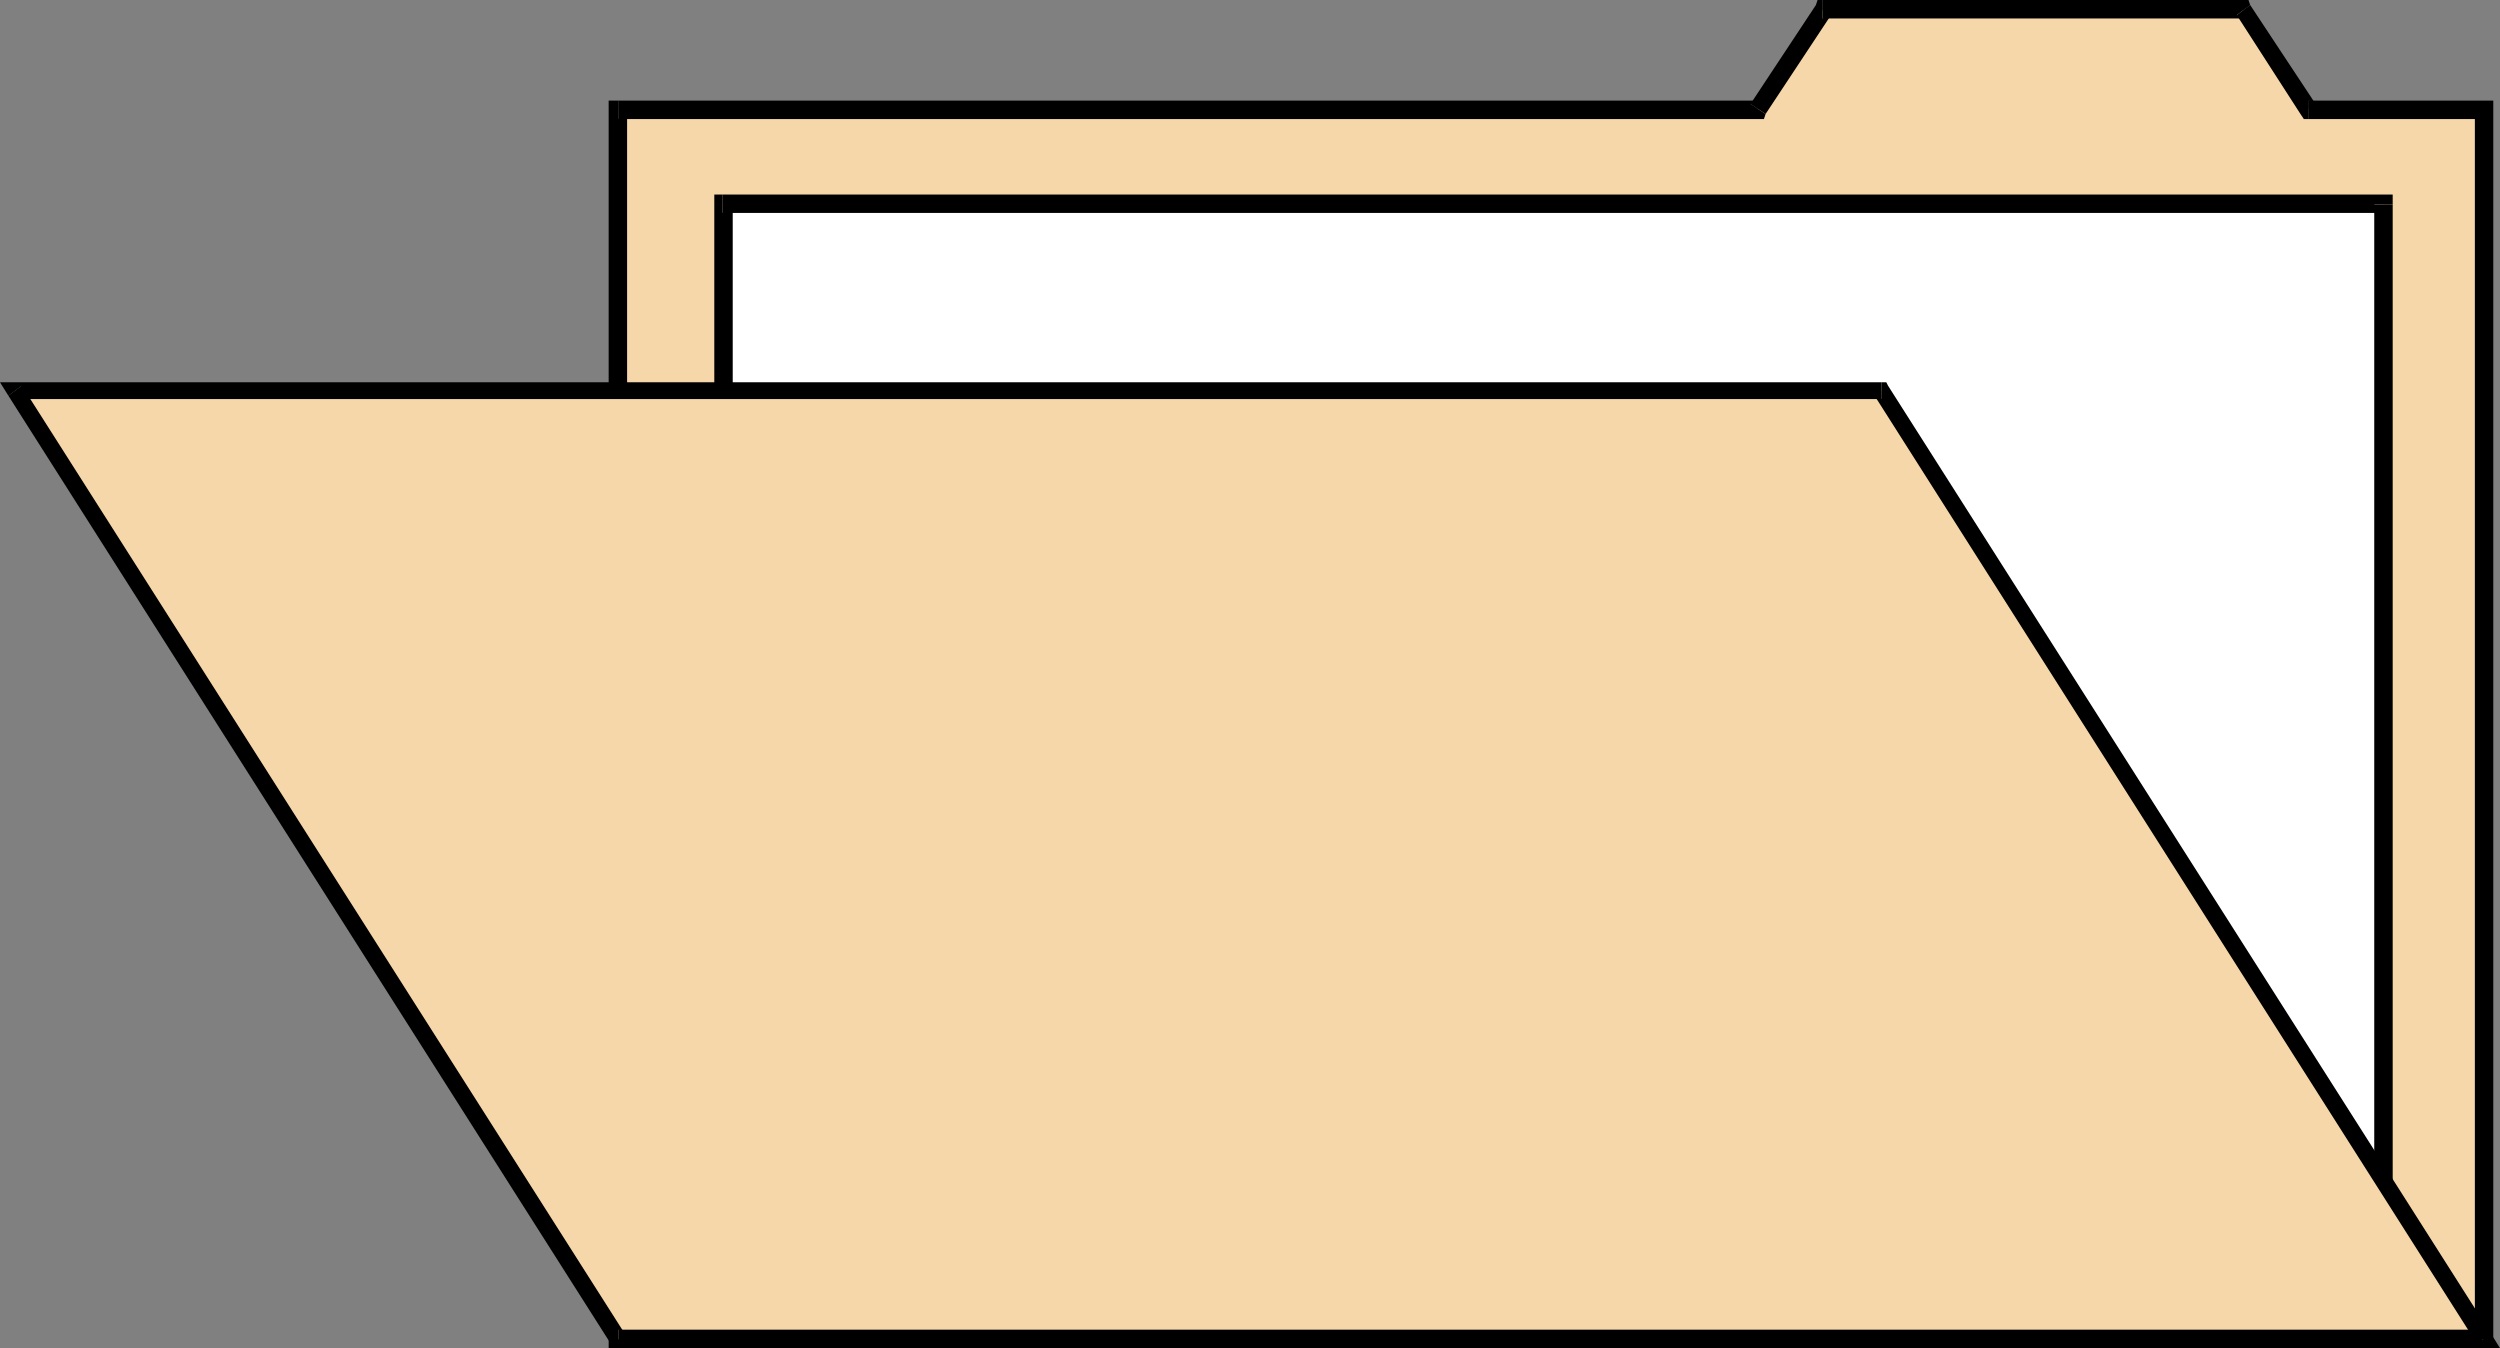 <svg xmlns="http://www.w3.org/2000/svg" width="357.84" height="192.961"><rect width="100%" height="100%" fill="#808080" stroke="none"/><path fill="#f5d7aa" d="M88.559 15.598h163.203l9.117-14.16h60.242l9.36 14.16h24.96v176.16H88.56V15.598"/><path d="m250.559 14.879 1.203-.48H88.559v2.64h163.203l.957-.719-.957.72h.718l.239-.72-2.16-1.441"/><path d="m260.879 0-.957.719-9.363 14.16 2.16 1.441 9.363-14.16-1.203.48V0h-.719l-.238.719.957-.719"/><path d="m322.082.719-.96-.719h-60.243v2.64h60.242l-.96-.48 1.92-1.44-.241-.72h-.719l.961.719"/><path d="m330.48 14.398.961.48-9.359-14.16-1.922 1.442 9.121 14.16 1.2.72-1.2-.72.48.72h.72v-2.642"/><path d="m356.879 15.598-1.438-1.2h-24.96v2.641h24.96l-1.199-1.441h2.637v-1.2h-1.438l1.438 1.2"/><path d="m355.441 192.96 1.438-1.202V15.598h-2.637v176.16l1.2-1.438v2.64h1.437v-1.202l-1.438 1.203"/><path d="m87.121 191.758 1.438 1.203H355.44v-2.64H88.56l1.203 1.437h-2.64v1.203h1.437l-1.438-1.203"/><path d="m88.559 14.398-1.438 1.2v176.16h2.64V15.598l-1.202 1.441V14.4H87.12v1.199l1.438-1.2"/><path fill="#fff" d="M341.281 174.48h-237.84V29.277h237.84V174.48"/><path d="m102.242 174.48 1.2 1.2h237.84v-2.64h-237.84l1.437 1.44h-2.637v1.2h1.2l-1.2-1.2"/><path d="m103.441 27.84-1.199 1.437V174.48h2.637V29.277l-1.438 1.203v-2.64h-1.199v1.437l1.2-1.437"/><path d="m342.48 29.277-1.199-1.437h-237.84v2.64h237.84l-1.441-1.203h2.64V27.84h-1.199l1.2 1.437"/><path d="m341.281 175.68 1.2-1.2V29.277h-2.641V174.48l1.441-1.44v2.64h1.2v-1.2l-1.2 1.2"/><path fill="#f5d7aa" d="M88.559 191.758H355.44l-86.16-135.84H2.161l86.398 135.84"/><path d="m354.48 192.238.961-1.918H88.56v2.64h266.88l1.2-1.92-1.2 1.92h2.399l-1.2-1.92-2.16 1.198"/><path d="m269.281 57.117-.96-.476 86.16 135.597 2.16-1.199L270.242 55.2l-.96-.48.96.48-.242-.48h-.719v2.398"/><path d="m3.121 55.2-.96 1.917h267.12V54.72H2.161l-.962 1.922.961-1.922H0l1.2 1.922L3.121 55.2"/><path d="m88.559 190.32.96.72L3.122 55.2 1.2 56.64l86.16 135.598 1.2.723-1.2-.723.48.723h.72v-2.64"/></svg>
